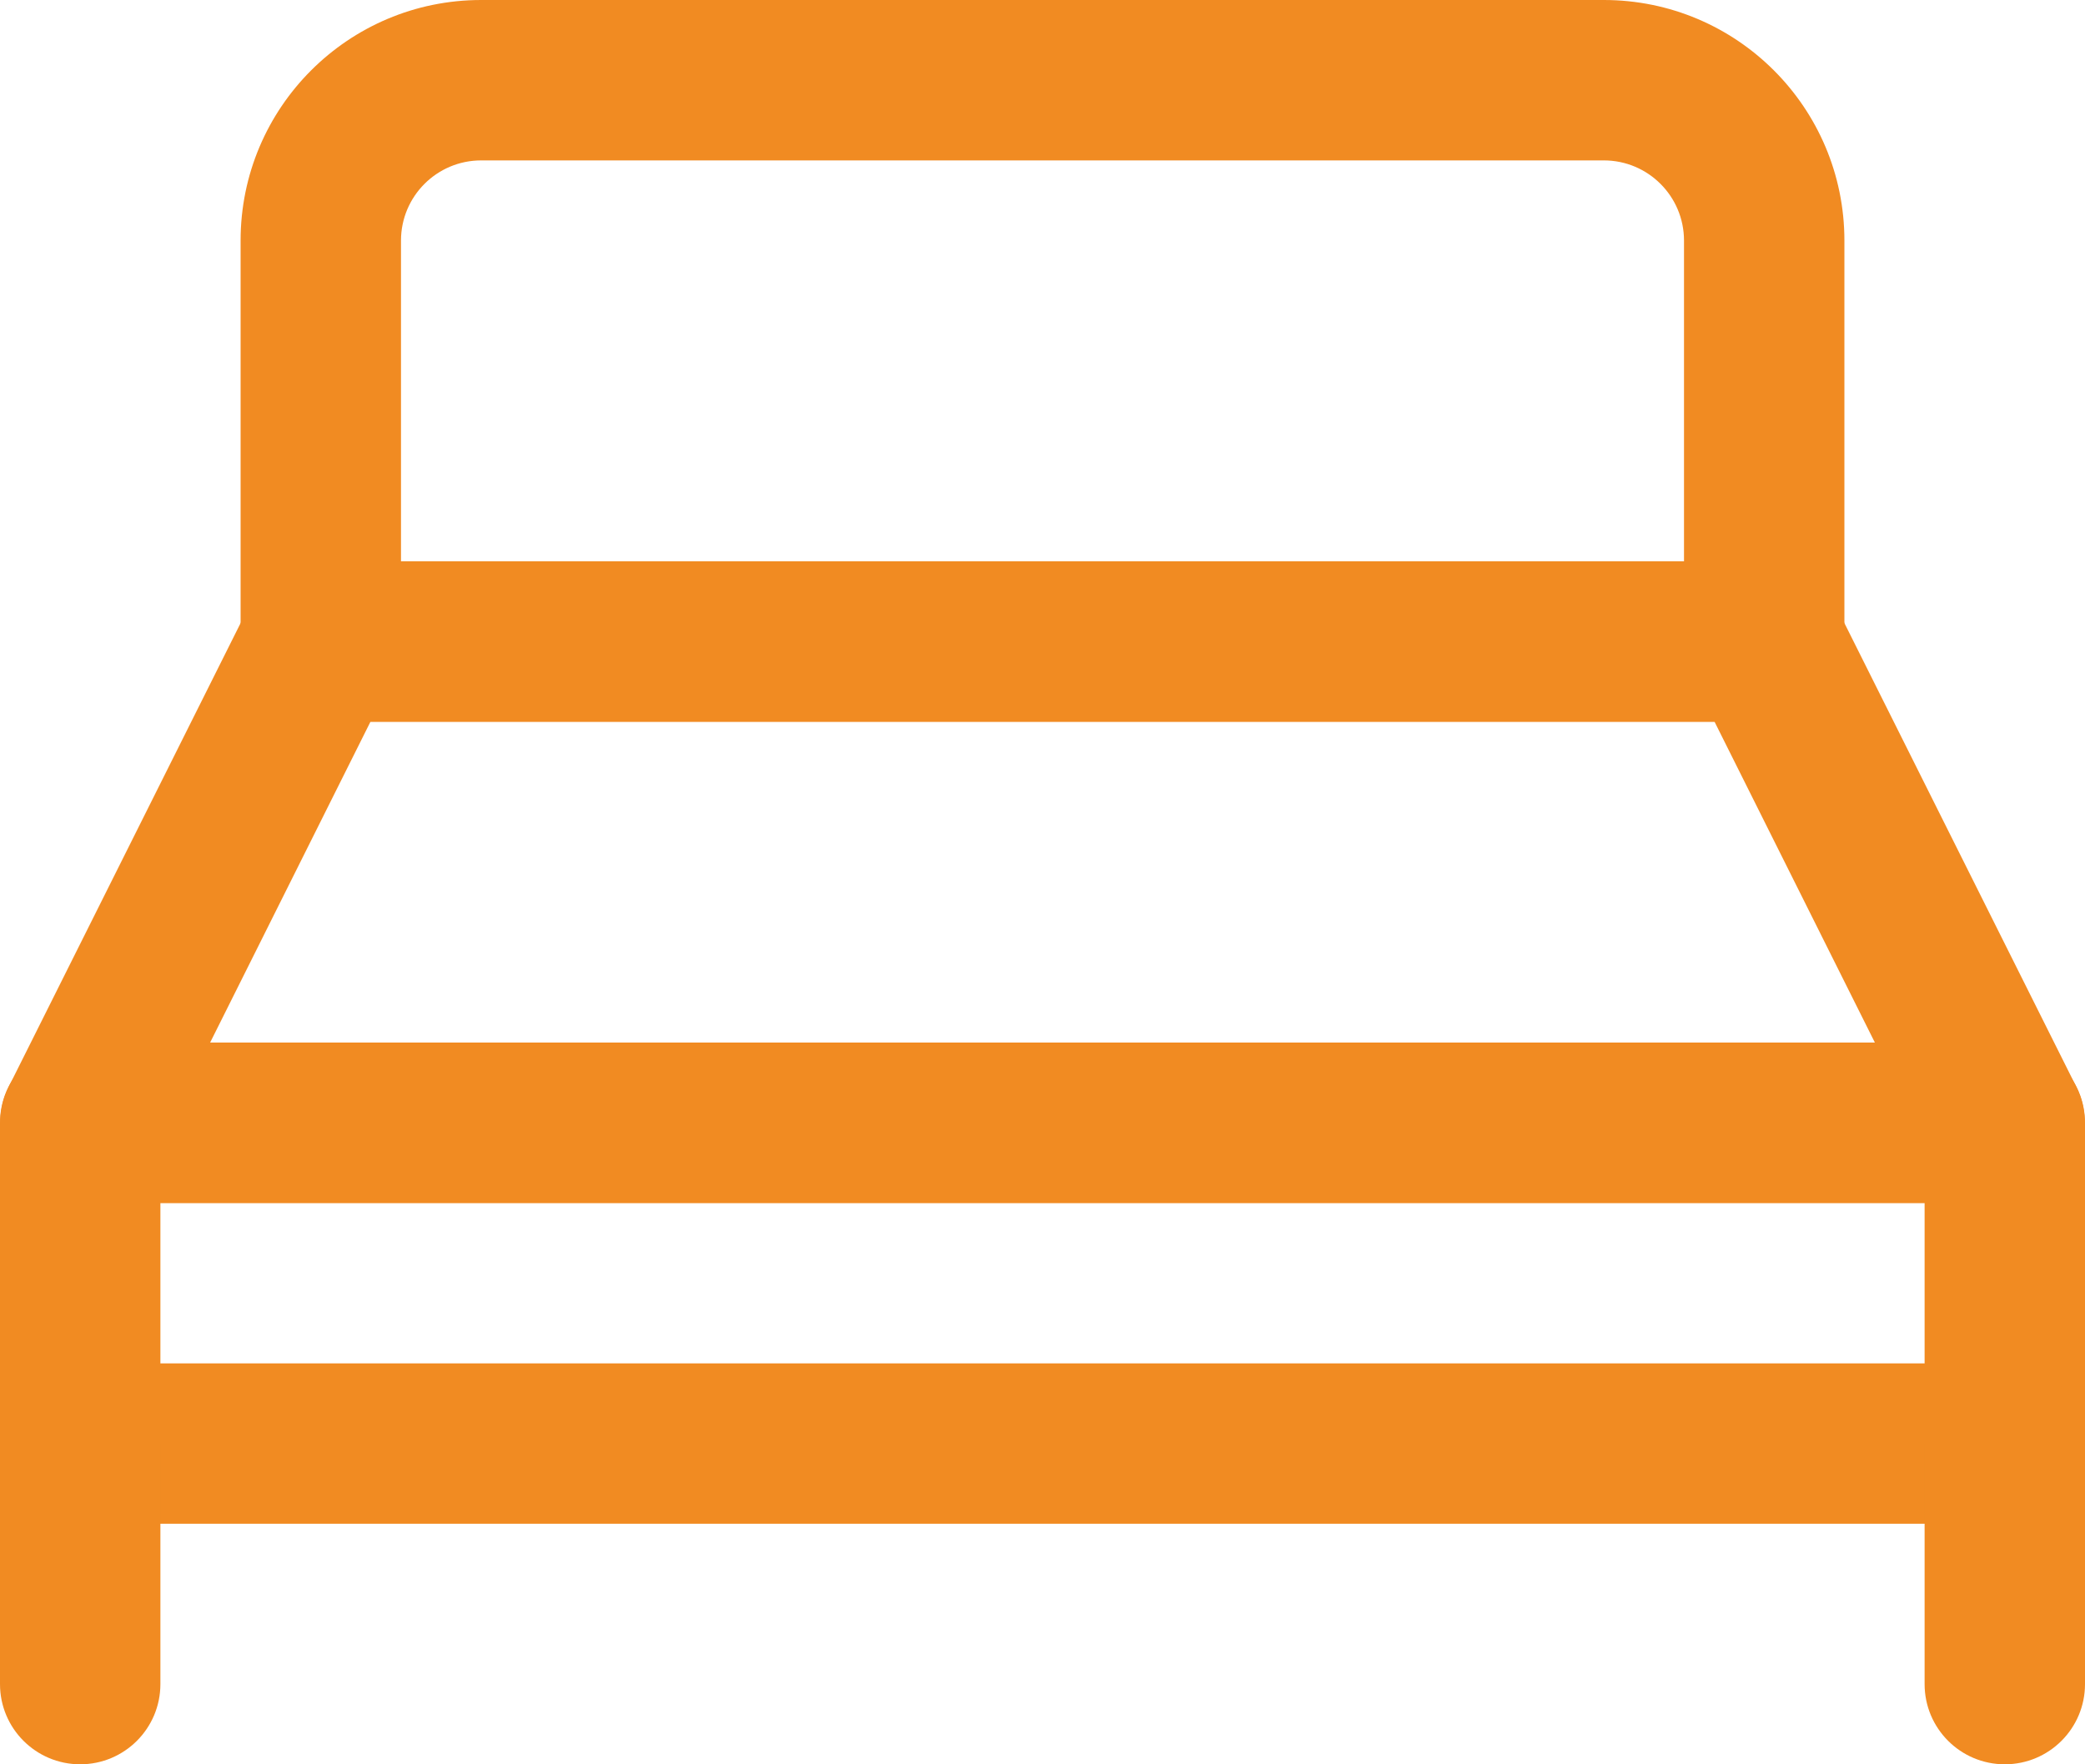 <?xml version="1.0" encoding="UTF-8"?>
<svg width="28px" height="23.692px" viewBox="0 0 28 23.692" version="1.1" xmlns="http://www.w3.org/2000/svg" xmlns:xlink="http://www.w3.org/1999/xlink">
    <title>Group 11</title>
    <g id="Page-1" stroke="none" stroke-width="1" fill="none" fill-rule="evenodd">
        <g id="Community-Overview" transform="translate(-576, -1821)" fill="#F18B22" fill-rule="nonzero">
            <g id="Group-17" transform="translate(570, 1814)">
                <g id="Group-11" transform="translate(6, 7)">
                    <path d="M26.923,20.462 L1.077,20.462 C0.482,20.462 0,19.979 0,19.385 L0,15.077 C0,14.482 0.482,14 1.077,14 L26.923,14 C27.518,14 28,14.482 28,15.077 L28,19.385 C28,19.979 27.518,20.462 26.923,20.462 Z M2.154,18.308 L25.846,18.308 L25.846,16.154 L2.154,16.154 L2.154,18.308 Z" id="Shape"></path>
                    <path d="M1.077,23.692 C0.482,23.692 0,23.21 0,22.615 L0,19.385 C0,18.79 0.482,18.308 1.077,18.308 C1.672,18.308 2.154,18.79 2.154,19.385 L2.154,22.615 C2.154,23.21 1.672,23.692 1.077,23.692 Z" id="Path"></path>
                    <path d="M26.923,23.692 C26.328,23.692 25.846,23.21 25.846,22.615 L25.846,19.385 C25.846,18.79 26.328,18.308 26.923,18.308 C27.518,18.308 28,18.79 28,19.385 L28,22.615 C28,23.21 27.518,23.692 26.923,23.692 Z" id="Path"></path>
                    <path d="M26.923,16.154 L1.077,16.154 C0.704,16.153 0.358,15.958 0.162,15.64 C-0.033,15.322 -0.05,14.926 0.118,14.592 L3.349,8.131 C3.532,7.769 3.902,7.54 4.308,7.538 L23.692,7.538 C24.098,7.54 24.468,7.769 24.651,8.131 L27.882,14.592 C28.05,14.926 28.033,15.322 27.838,15.64 C27.642,15.958 27.296,16.153 26.923,16.154 Z M2.822,14 L25.178,14 L23.025,9.692 L4.975,9.692 L2.822,14 Z" id="Shape"></path>
                    <path d="M23.692,9.692 L4.308,9.692 C3.713,9.692 3.231,9.21 3.231,8.615 L3.231,3.231 C3.231,1.446 4.677,0 6.462,0 L21.538,0 C23.323,0 24.769,1.446 24.769,3.231 L24.769,8.615 C24.769,9.21 24.287,9.692 23.692,9.692 Z M5.385,7.538 L22.615,7.538 L22.615,3.231 C22.615,2.636 22.133,2.154 21.538,2.154 L6.462,2.154 C5.867,2.154 5.385,2.636 5.385,3.231 L5.385,7.538 Z" id="Shape"></path>
                </g>
            </g>
        </g>
    </g>
</svg>